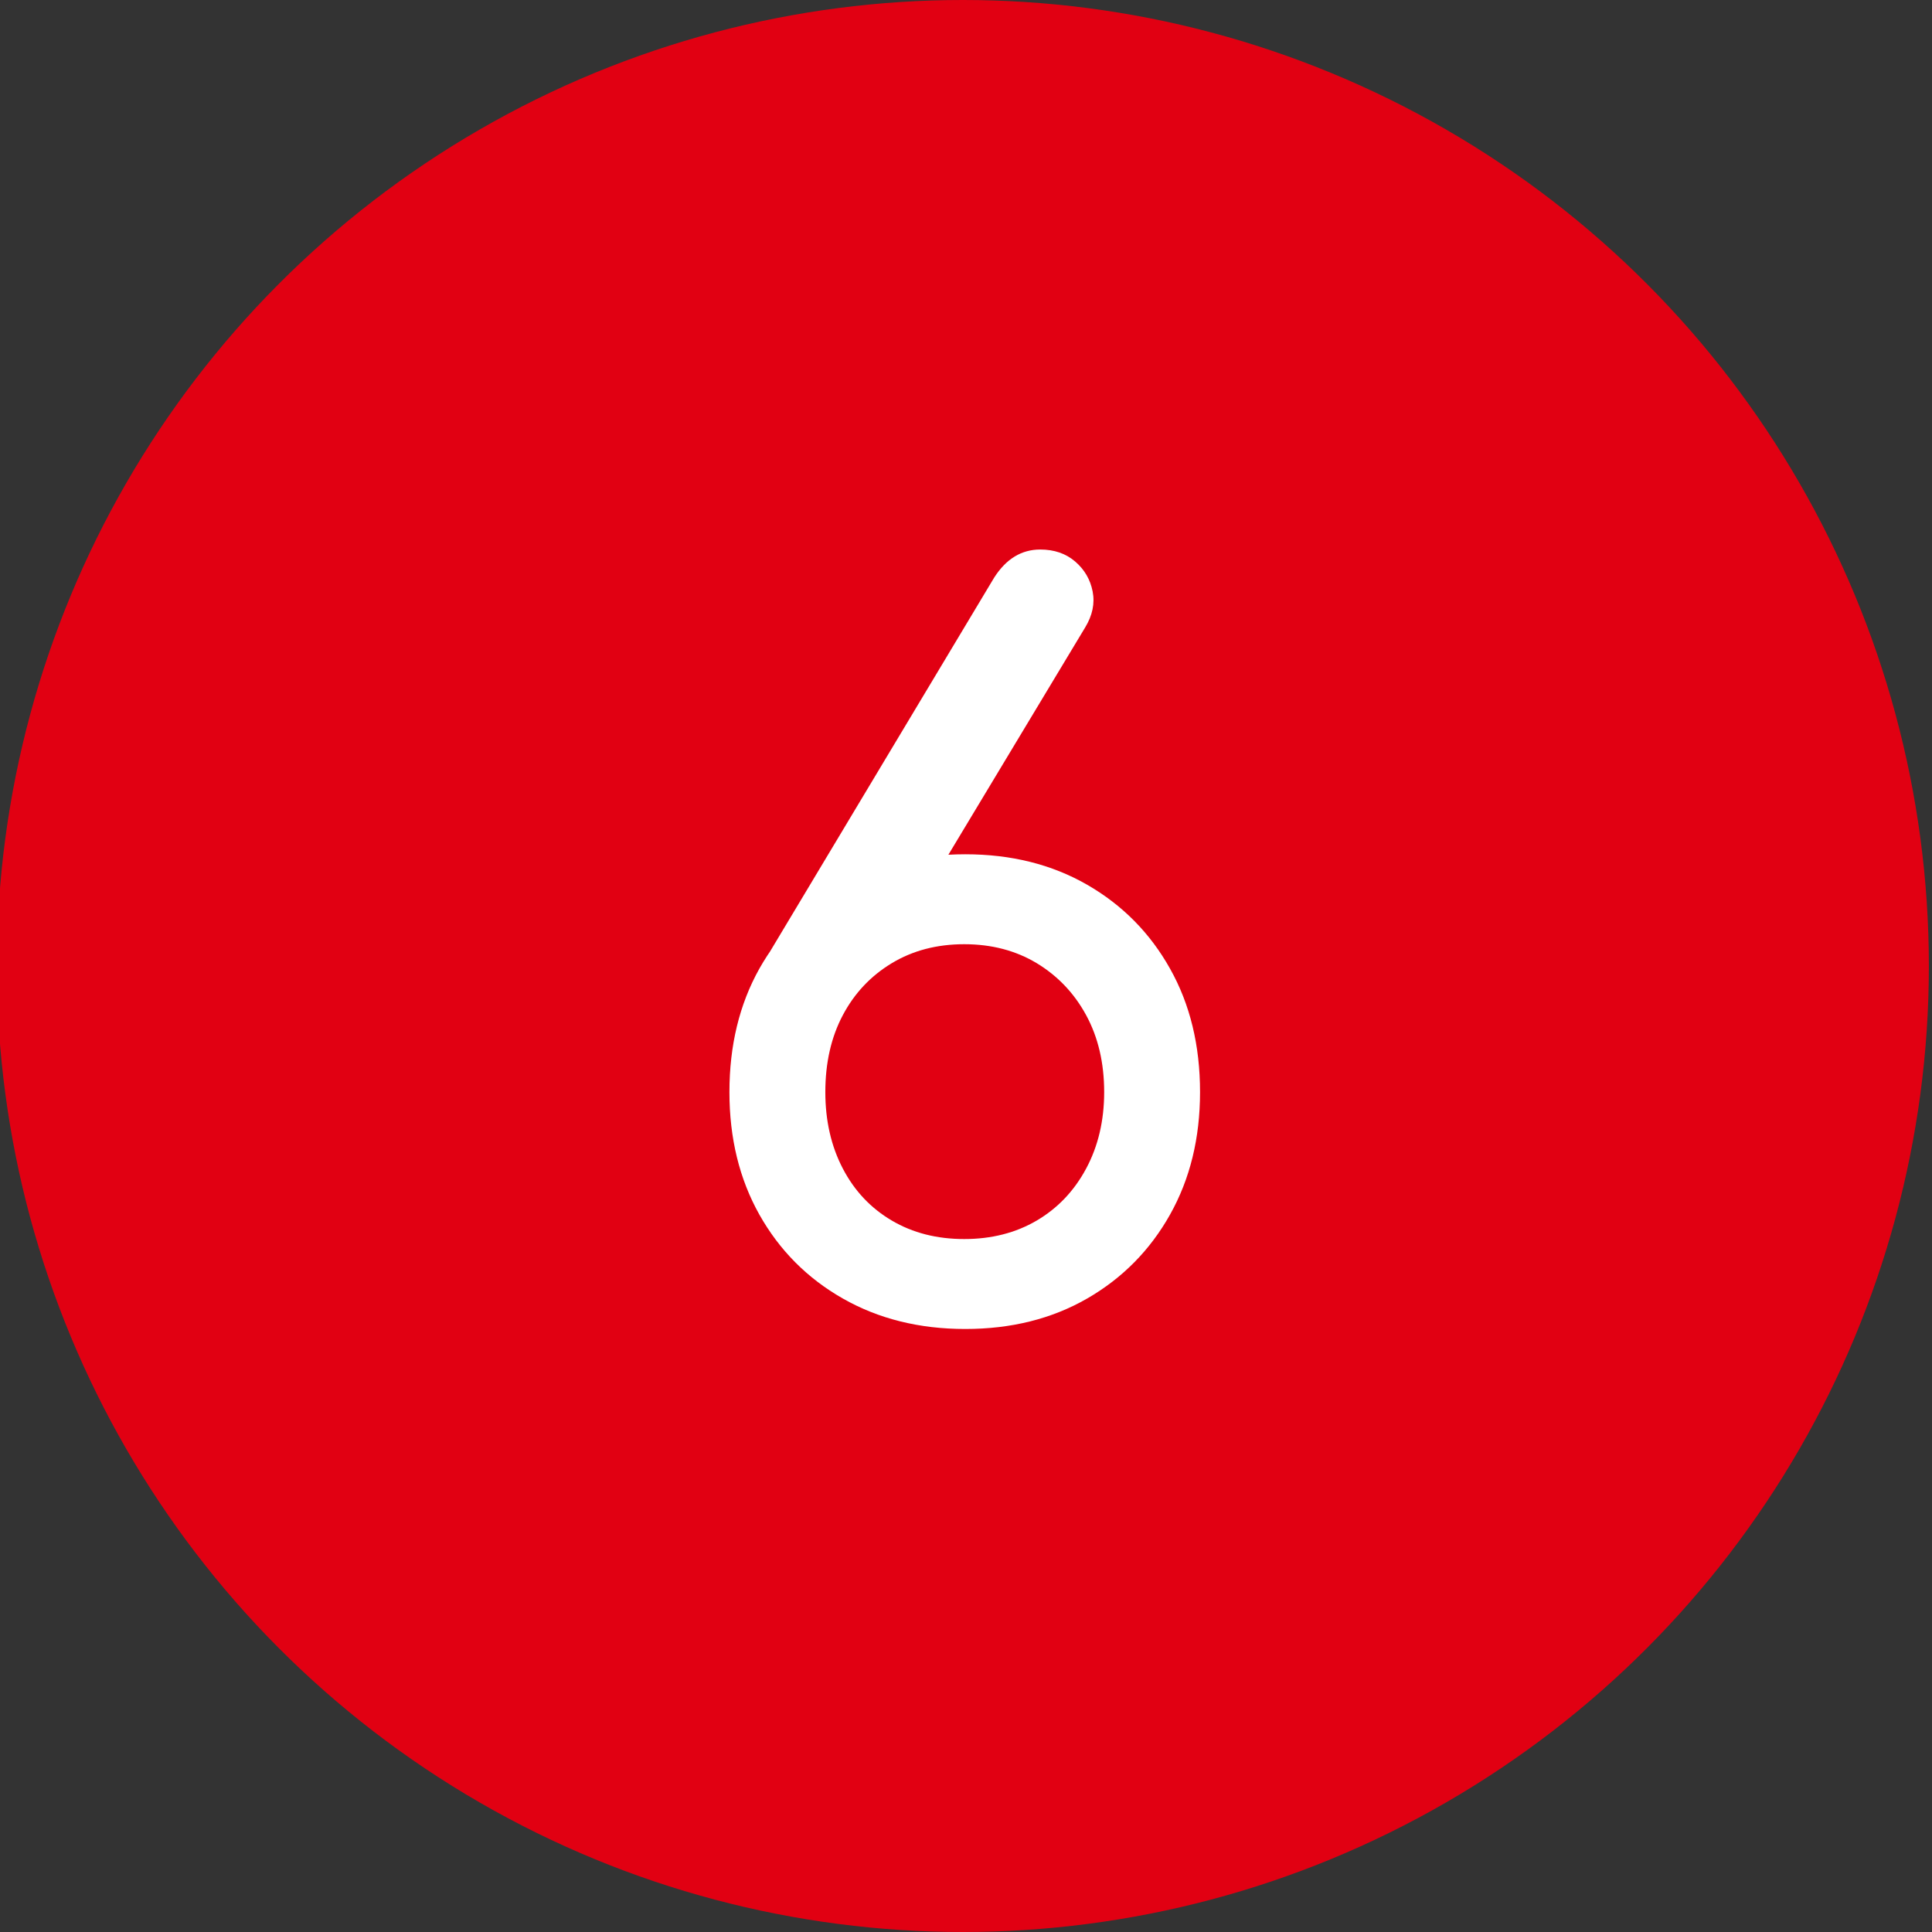 <?xml version="1.0" encoding="utf-8"?>
<!-- Generator: Adobe Illustrator 16.0.0, SVG Export Plug-In . SVG Version: 6.00 Build 0)  -->
<!DOCTYPE svg PUBLIC "-//W3C//DTD SVG 1.1//EN" "http://www.w3.org/Graphics/SVG/1.1/DTD/svg11.dtd">
<svg version="1.1" id="レイヤー_1" xmlns="http://www.w3.org/2000/svg" xmlns:xlink="http://www.w3.org/1999/xlink" x="0px"
	 y="0px" width="58px" height="58px" viewBox="0 0 58 58" enable-background="new 0 0 58 58" xml:space="preserve">
<rect x="0" y="0" width="58" height="58" fill="#333333" stroke="none"/>
<g>
	<circle fill="#E10012" cx="28.906" cy="29" r="29"/>
	<g>
		<path fill="#FFFFFF" d="M28.978,39.897c-1.381,0-2.605-0.305-3.676-0.915c-1.07-0.609-1.904-1.45-2.506-2.52
			c-0.6-1.07-0.898-2.296-0.898-3.676c0-1.399,0.299-2.635,0.898-3.705c0.602-1.069,1.436-1.909,2.506-2.52s2.295-0.915,3.676-0.915
			c1.379,0,2.6,0.305,3.66,0.915c1.059,0.61,1.889,1.45,2.488,2.52c0.602,1.07,0.9,2.306,0.9,3.705c0,1.38-0.299,2.605-0.9,3.676
			c-0.6,1.069-1.43,1.91-2.488,2.52C31.578,39.593,30.357,39.897,28.978,39.897z M22.888,28.947l6.959-11.609
			c0.359-0.561,0.82-0.841,1.381-0.841c0.42,0,0.77,0.12,1.049,0.36s0.455,0.54,0.525,0.9c0.07,0.359-0.006,0.72-0.225,1.08
			l-4.26,7.079L22.888,28.947z M28.947,37.197c0.82,0,1.545-0.185,2.176-0.555c0.629-0.37,1.125-0.89,1.484-1.561
			c0.359-0.669,0.541-1.435,0.541-2.295c0-0.88-0.182-1.649-0.541-2.31s-0.855-1.18-1.484-1.561
			c-0.631-0.379-1.355-0.569-2.176-0.569s-1.545,0.19-2.174,0.569c-0.631,0.381-1.121,0.9-1.471,1.561s-0.525,1.43-0.525,2.31
			c0,0.86,0.176,1.626,0.525,2.295c0.35,0.671,0.84,1.19,1.471,1.561C27.402,37.013,28.126,37.197,28.947,37.197z"/>
	</g>
</g>
</svg>
